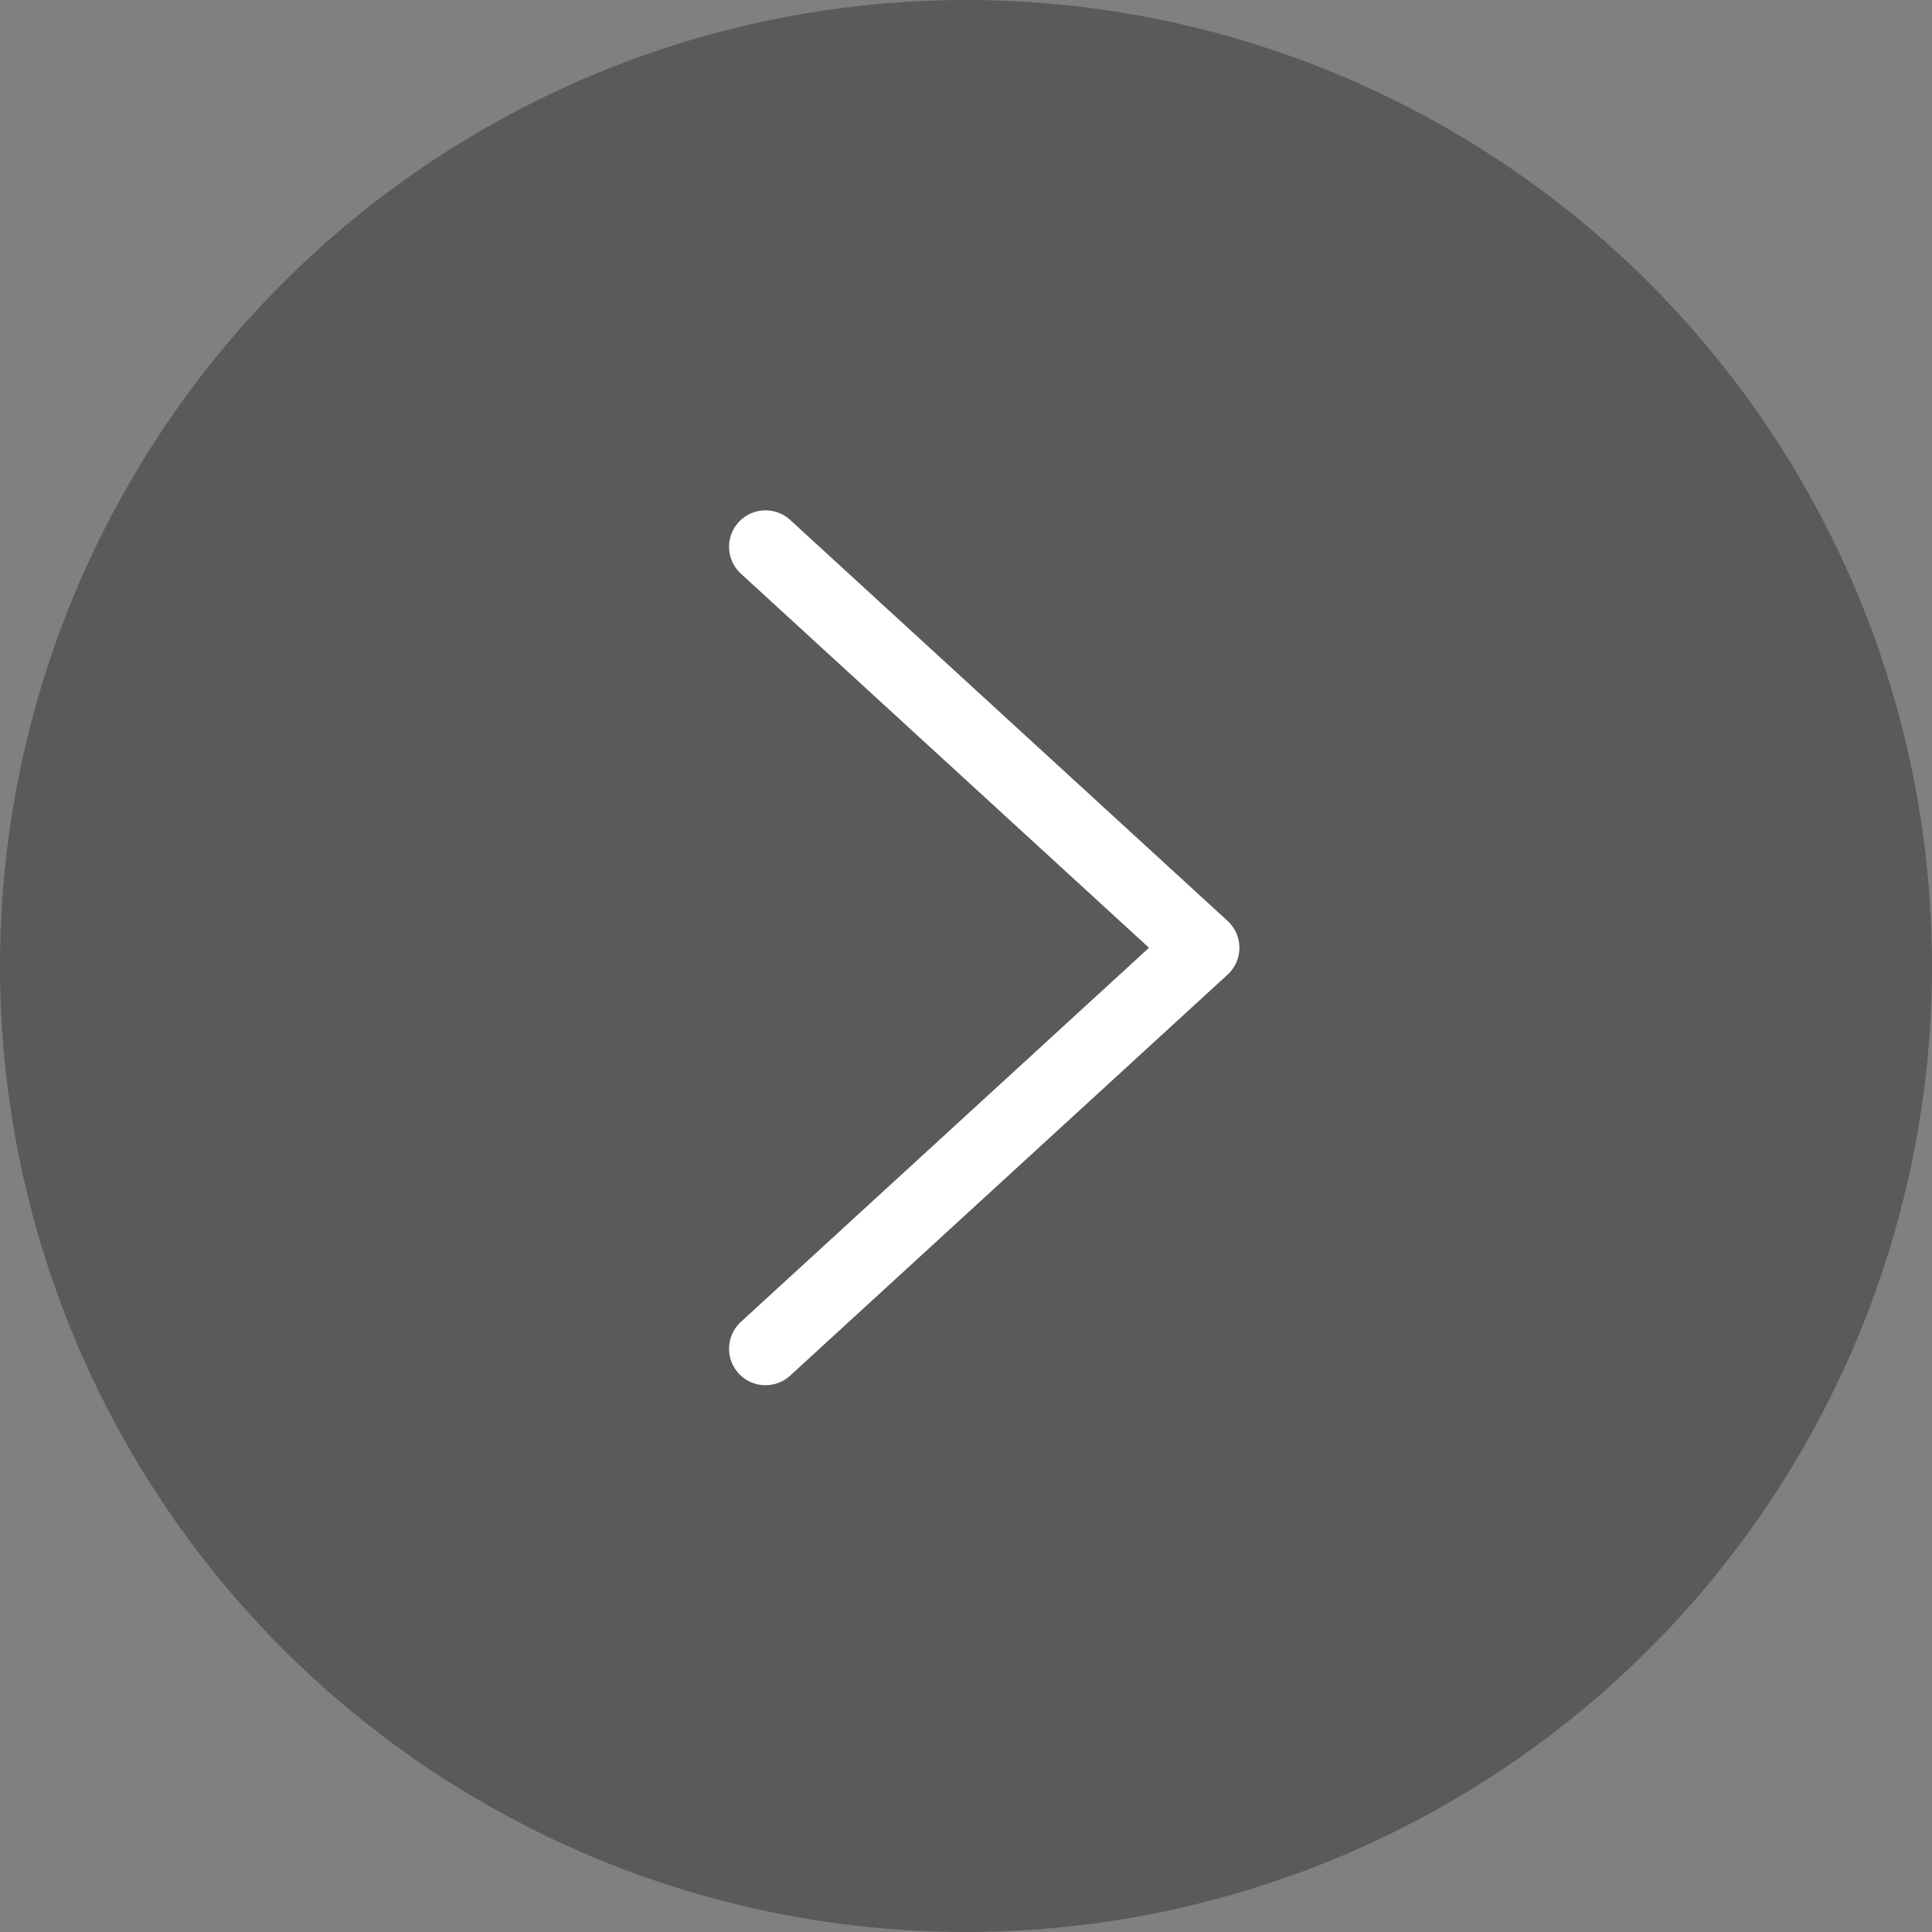 <svg width="53" height="53" viewBox="0 0 53 53" fill="none" xmlns="http://www.w3.org/2000/svg">
<rect x="0" y="0" width="53" height="53" fill="#808080" stroke="none"/>
<circle cx="26.5" cy="26.5" r="26.5" transform="rotate(-180 26.5 26.5)" fill="black" fill-opacity="0.3"/>
<path d="M21 15L33 26L21 37" stroke="white" stroke-width="2" stroke-linecap="round" stroke-linejoin="round"/>
</svg>
